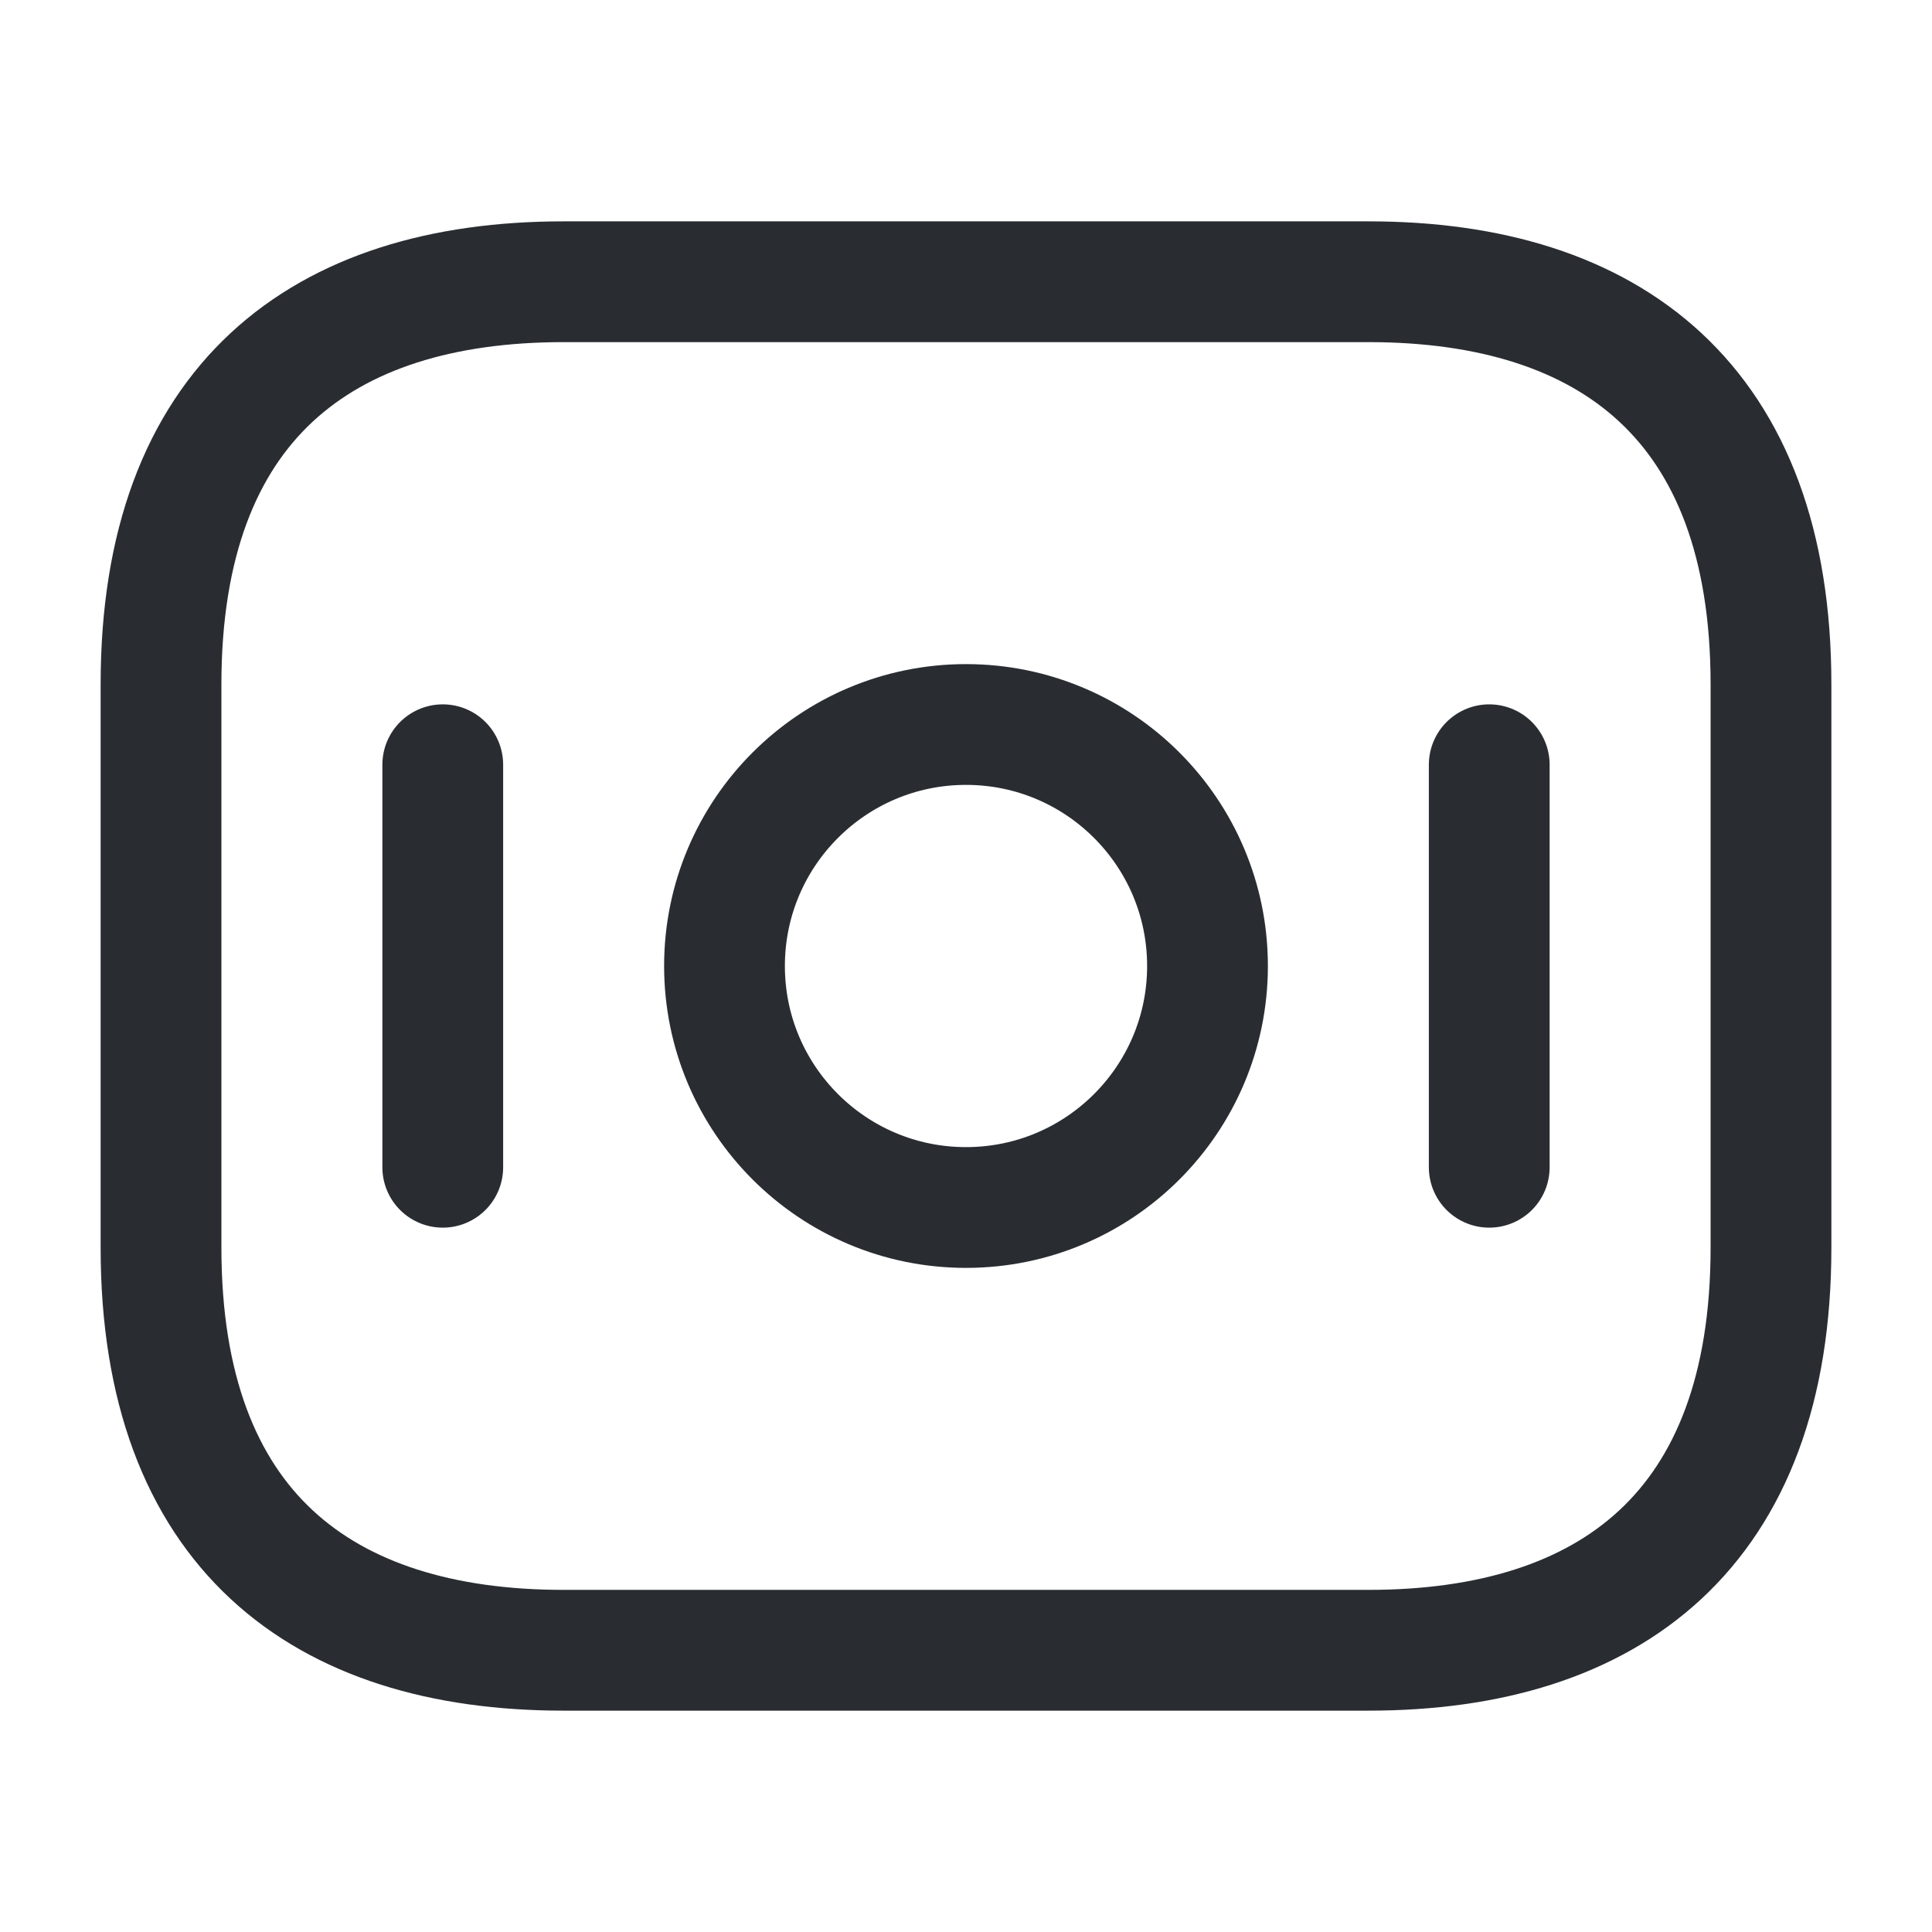 <svg width="35" height="35" viewBox="0 0 35 35" fill="none" xmlns="http://www.w3.org/2000/svg">
<path d="M24.792 29.896H10.208C5.833 29.896 2.917 27.708 2.917 22.604V12.396C2.917 7.292 5.833 5.104 10.208 5.104H24.792C29.167 5.104 32.083 7.292 32.083 12.396V22.604C32.083 27.708 29.167 29.896 24.792 29.896Z" stroke="#292D32" stroke-width="2.188" stroke-miterlimit="10" stroke-linecap="round" stroke-linejoin="round"/>
<path d="M17.5 21.875C19.916 21.875 21.875 19.916 21.875 17.5C21.875 15.084 19.916 13.125 17.5 13.125C15.084 13.125 13.125 15.084 13.125 17.5C13.125 19.916 15.084 21.875 17.5 21.875Z" stroke="#292D32" stroke-width="2.188" stroke-miterlimit="10" stroke-linecap="round" stroke-linejoin="round"/>
<path d="M8.021 13.854V21.146" stroke="#292D32" stroke-width="2.188" stroke-miterlimit="10" stroke-linecap="round" stroke-linejoin="round"/>
<path d="M26.979 13.854V21.146" stroke="#292D32" stroke-width="2.188" stroke-miterlimit="10" stroke-linecap="round" stroke-linejoin="round"/>
</svg>

